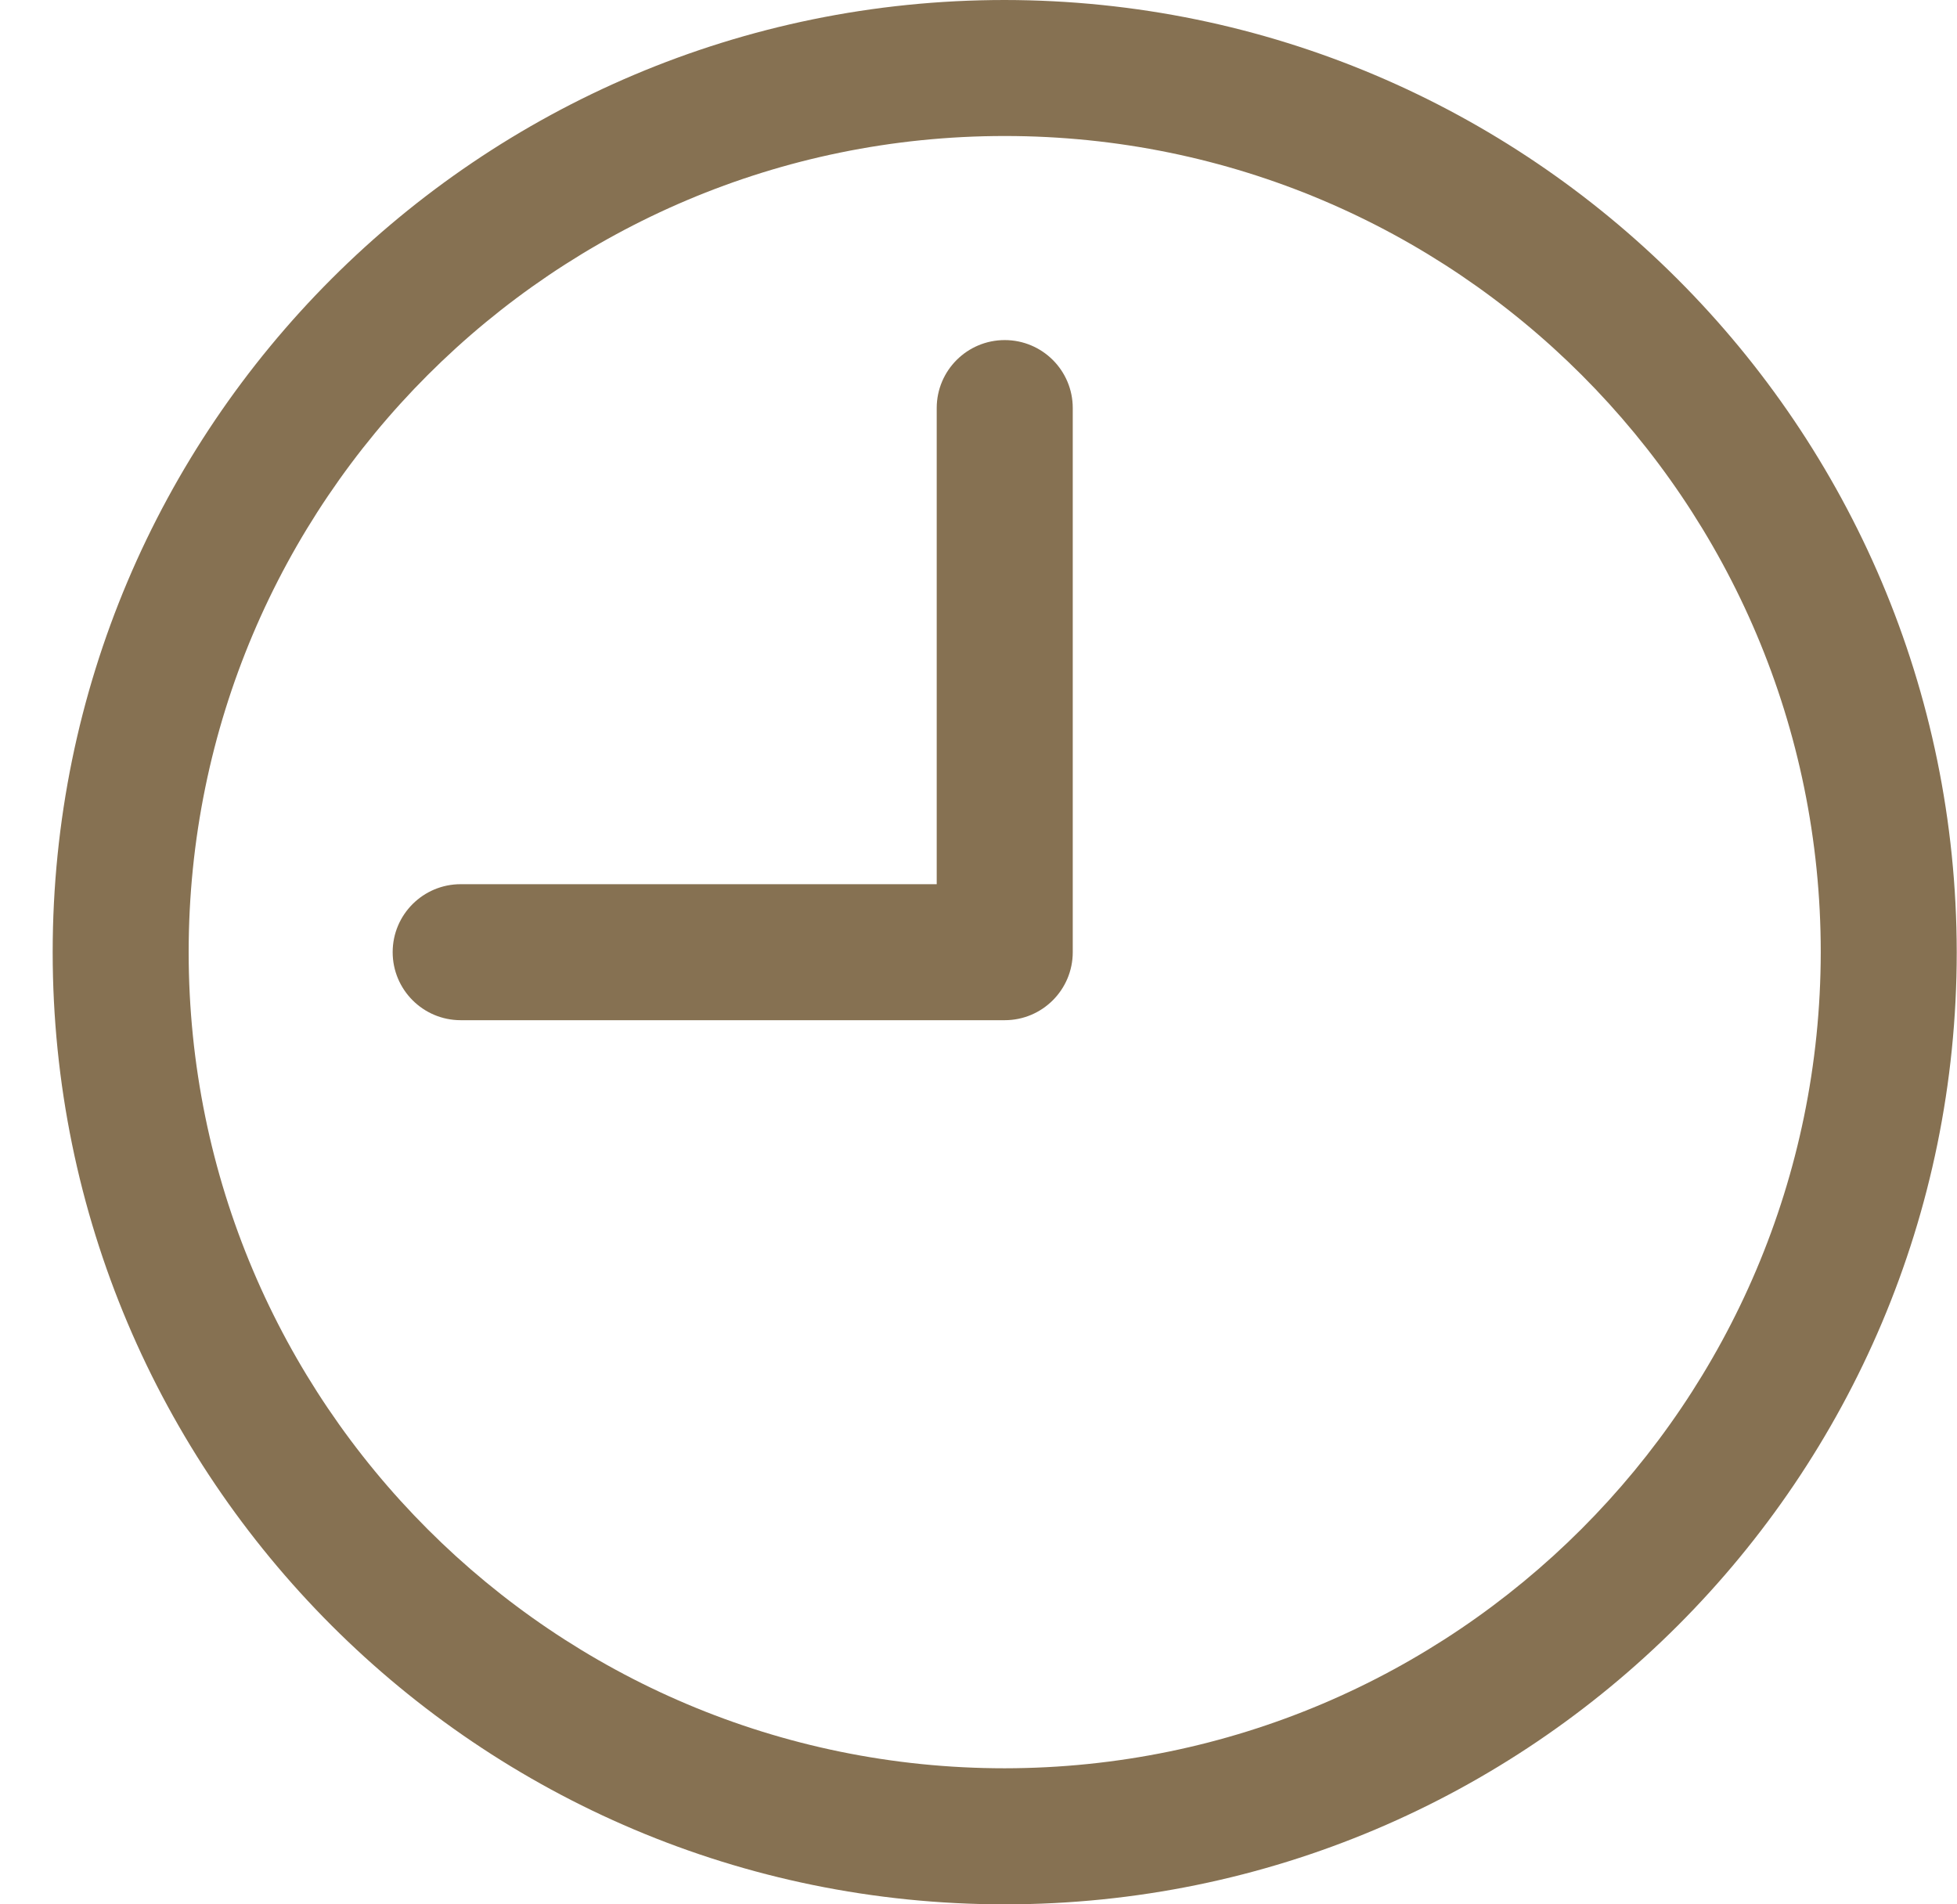 <?xml version="1.0" encoding="UTF-8"?> <svg xmlns="http://www.w3.org/2000/svg" width="37" height="36" viewBox="0 0 37 36" fill="none"> <g clip-path="url(#clip0)"> <path d="M18.996 0C9.054 0 0.996 8.059 0.996 18C0.996 27.941 9.054 36 18.996 36C28.937 36 36.995 27.941 36.995 18C36.985 8.063 28.932 0.011 18.996 0ZM18.996 33.428C10.475 33.428 3.567 26.521 3.567 18C3.567 9.479 10.475 2.571 18.996 2.571C27.517 2.571 34.424 9.479 34.424 18C34.415 26.517 27.513 33.419 18.996 33.428Z" fill="#867152"></path> <path d="M18.996 6.429C18.286 6.429 17.71 7.004 17.71 7.714V16.715H8.71C8 16.715 7.424 17.29 7.424 18C7.424 18.71 8 19.286 8.71 19.286H18.996C19.706 19.286 20.282 18.71 20.282 18V7.714C20.282 7.004 19.706 6.429 18.996 6.429Z" fill="#867152"></path> </g> <defs> <clipPath id="clip0"> <rect width="36" height="36" fill="white" transform="translate(0.996)"></rect> </clipPath> </defs> </svg> 